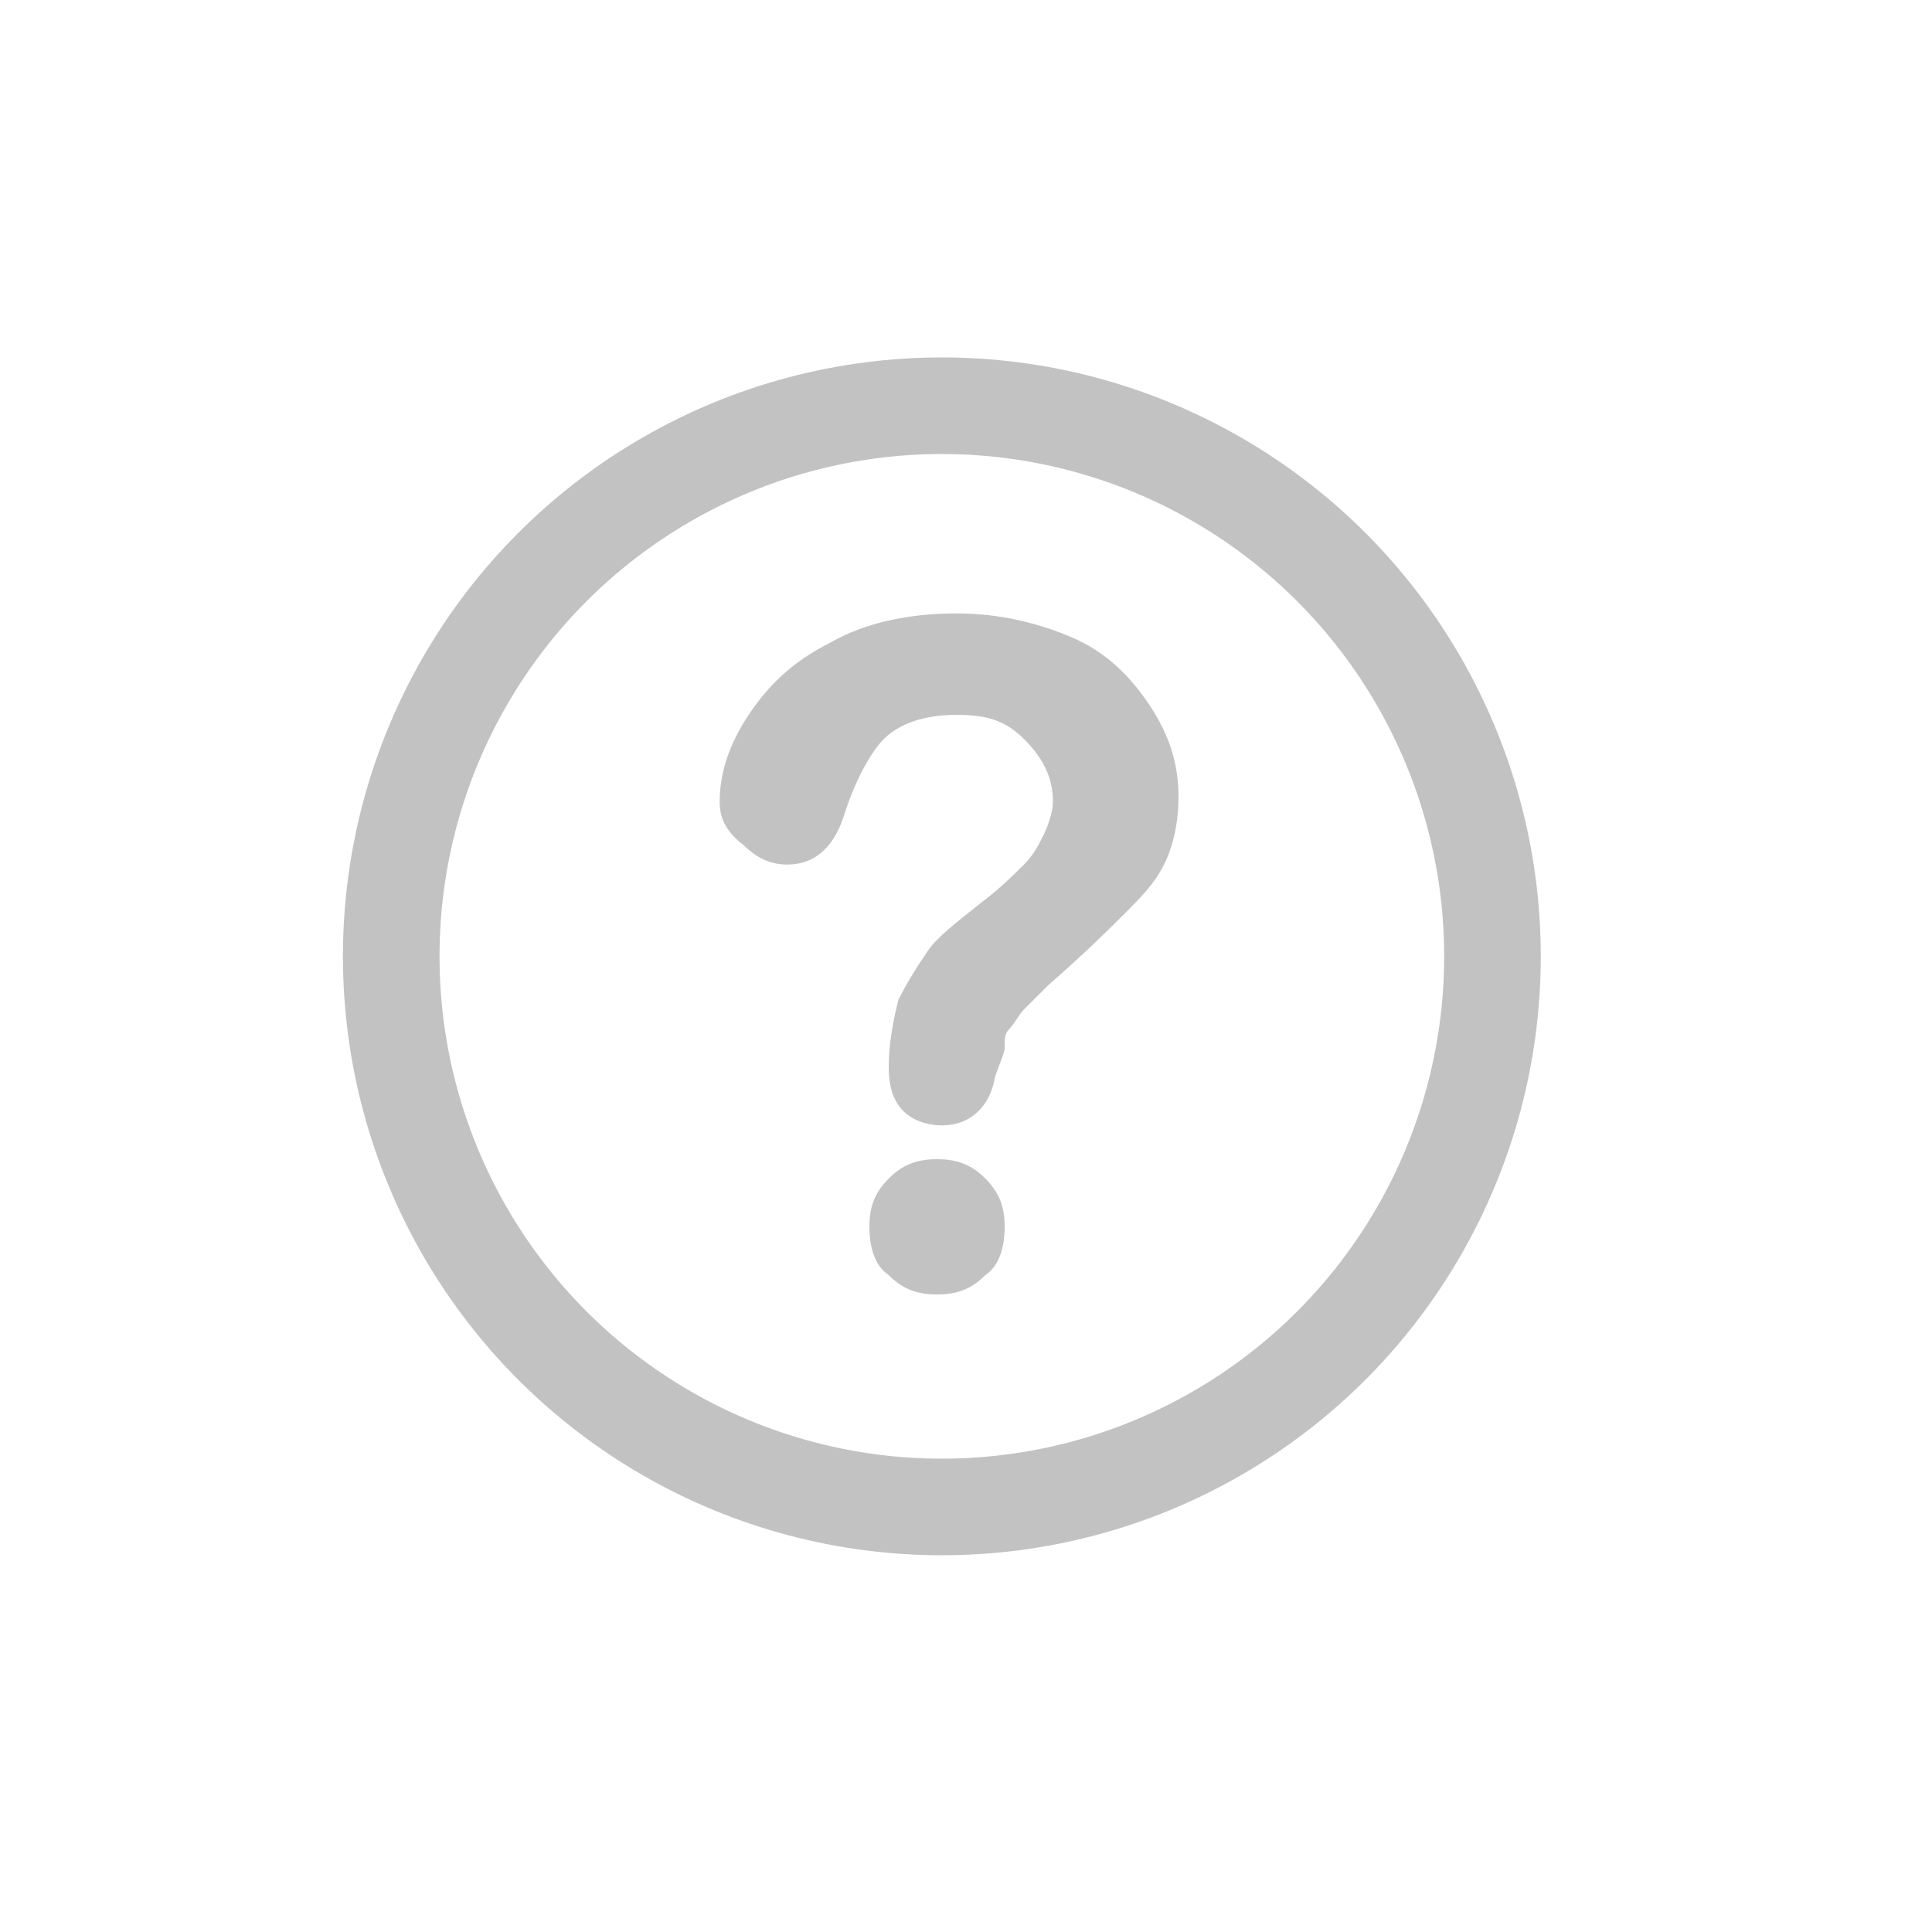 <?xml version="1.0" encoding="utf-8"?>
<!-- Generator: Adobe Illustrator 25.2.1, SVG Export Plug-In . SVG Version: 6.00 Build 0)  -->
<svg version="1.1" id="Layer_1" xmlns="http://www.w3.org/2000/svg" xmlns:xlink="http://www.w3.org/1999/xlink" x="0px" y="0px"
	 viewBox="0 0 40 40" style="enable-background:new 0 0 40 40;" xml:space="preserve">
<style type="text/css">
	.st0{fill:#C2C2C2;}
	.st1{fill:#FFFFFF;}
	.st2{fill:#EC64A1;}
	.st3{fill:none;stroke:#FFFFFF;stroke-width:2;stroke-linecap:round;stroke-linejoin:round;stroke-miterlimit:10;}
	.st4{fill:none;stroke:#C2C2C2;stroke-width:2;stroke-linecap:round;stroke-linejoin:round;stroke-miterlimit:10;}
</style>
<g>
	<g>
		<g>
			<g>
				<circle class="st4" cx="19.5" cy="19.8" r="11.4"/>
			</g>
		</g>
	</g>
	<g>
		<path class="st0" d="M14.9,16.6c0-0.6,0.2-1.2,0.6-1.8c0.4-0.6,0.9-1.1,1.7-1.5c0.7-0.4,1.6-0.6,2.6-0.6c0.9,0,1.7,0.2,2.4,0.5
			s1.2,0.8,1.6,1.4c0.4,0.6,0.6,1.2,0.6,1.9c0,0.5-0.1,1-0.3,1.4c-0.2,0.4-0.5,0.7-0.8,1s-0.8,0.8-1.6,1.5c-0.2,0.2-0.4,0.4-0.5,0.5
			s-0.2,0.3-0.3,0.4c-0.1,0.1-0.1,0.2-0.1,0.4c0,0.1-0.1,0.3-0.2,0.6c-0.1,0.6-0.5,1-1.1,1c-0.3,0-0.6-0.1-0.8-0.3
			c-0.2-0.2-0.3-0.5-0.3-0.9c0-0.5,0.1-1,0.2-1.4c0.2-0.4,0.4-0.7,0.6-1s0.6-0.6,1.1-1c0.4-0.3,0.7-0.6,0.9-0.8s0.3-0.4,0.4-0.6
			c0.1-0.2,0.2-0.5,0.2-0.7c0-0.5-0.2-0.9-0.6-1.3s-0.8-0.5-1.4-0.5c-0.7,0-1.2,0.2-1.5,0.5s-0.6,0.9-0.8,1.5
			c-0.2,0.7-0.6,1.1-1.2,1.1c-0.3,0-0.6-0.1-0.9-0.4C15,17.2,14.9,16.9,14.9,16.6z M19.4,26.8c-0.4,0-0.7-0.1-1-0.4
			c-0.3-0.2-0.4-0.6-0.4-1c0-0.4,0.1-0.7,0.4-1s0.6-0.4,1-0.4c0.4,0,0.7,0.1,1,0.4s0.4,0.6,0.4,1c0,0.4-0.1,0.8-0.4,1
			C20.1,26.7,19.8,26.8,19.4,26.8z"/>
	</g>
</g>
</svg>
